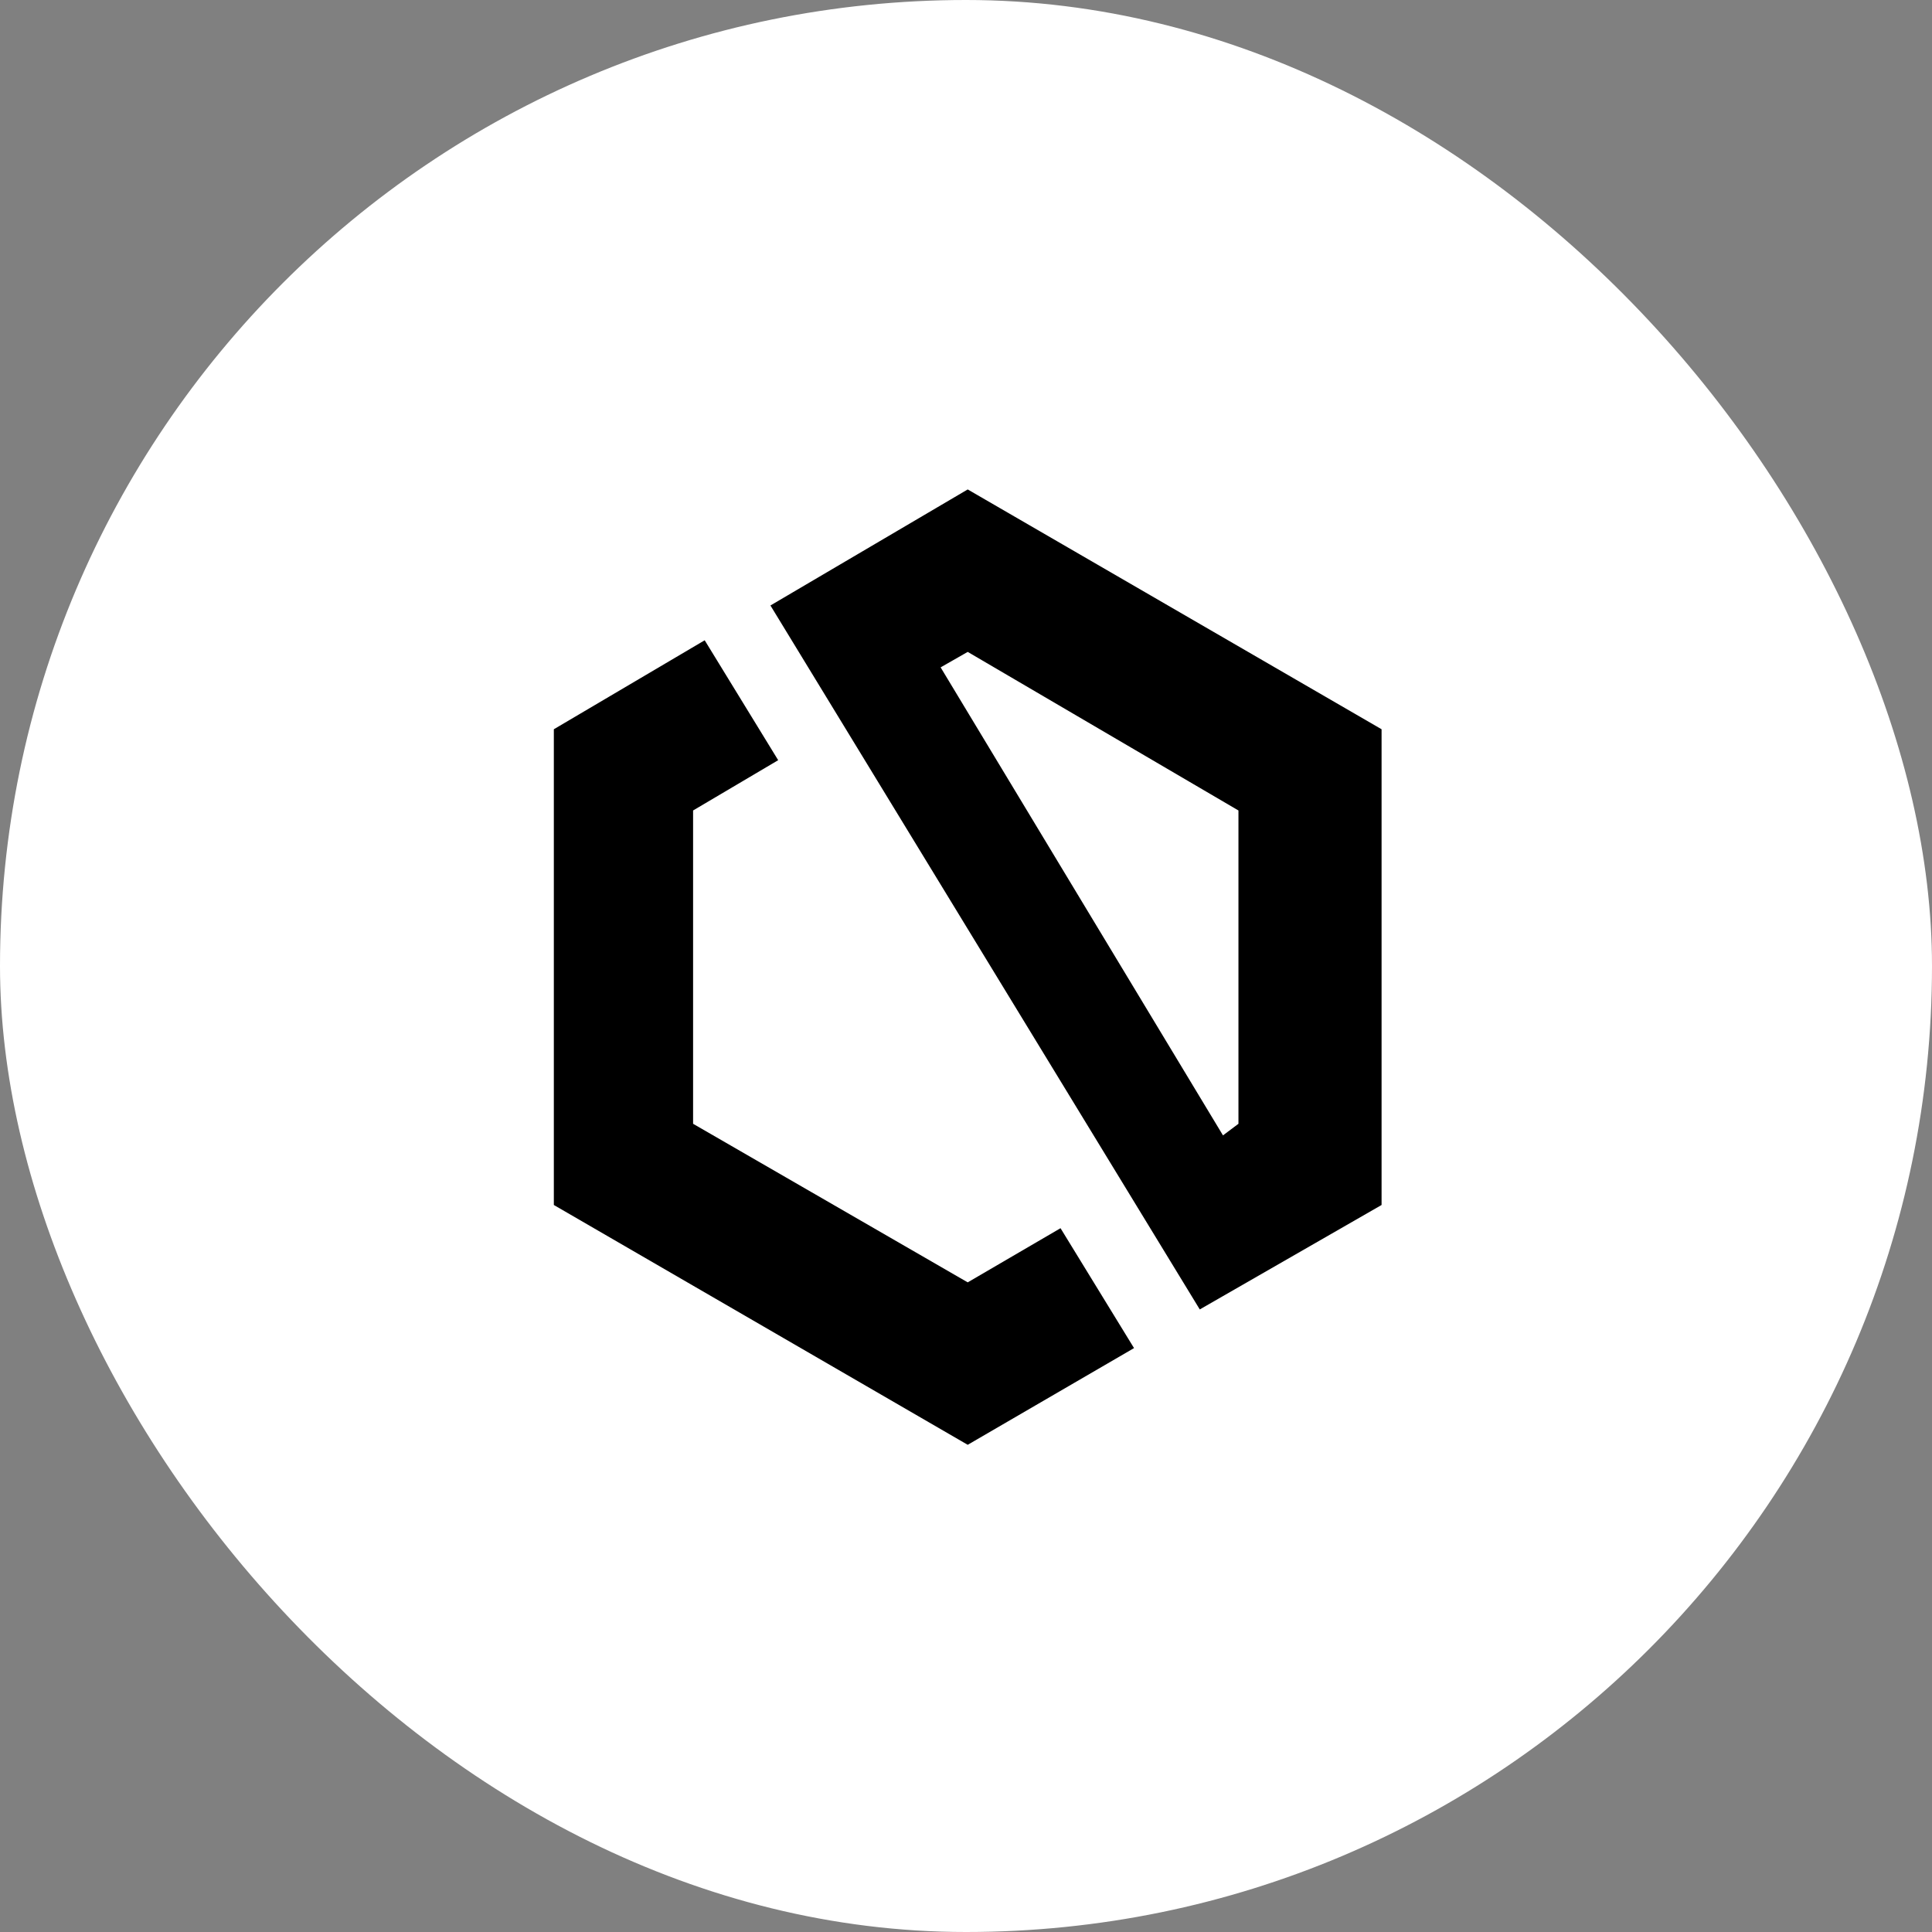 <?xml version="1.0" encoding="UTF-8"?>
<svg width="150px" height="150px" viewBox="0 0 150 150" version="1.1" xmlns="http://www.w3.org/2000/svg" xmlns:xlink="http://www.w3.org/1999/xlink">
    <rect x="0" y="0" width="150" height="150" fill="#808080" stroke="none"/>
    <!-- Generator: Sketch 59.1 (86144) - https://sketch.com -->
    <title>Group</title>
    <desc>Created with Sketch.</desc>
    <g id="Symbols" stroke="none" stroke-width="1" fill="none" fill-rule="evenodd">
        <g id="Referenz" transform="translate(-58, 0)">
            <g id="Group">
                <g transform="translate(58, -0)">
                    <rect id="Mask" fill="#FFFFFF" x="0" y="0" width="150" height="150" rx="75"></rect>
                    <polygon id="Fill-1" fill="#000000" points="43 56.619 43 93.555 75.133 112.174 88.046 104.666 82.339 95.357 75.133 99.562 53.811 87.25 53.811 62.925 60.418 59.021 54.712 49.711"></polygon>
                    <path d="M75.133,38 L59.817,47.009 L93.15,101.664 L107.265,93.555 L107.265,56.619 L75.133,38 Z M73.03,51.814 L75.133,50.613 L96.153,62.926 L96.153,87.25 L94.952,88.15 L73.03,51.814 Z" id="Fill-2" fill="#000000"></path>
                </g>
            </g>
        </g>
    </g>
</svg>